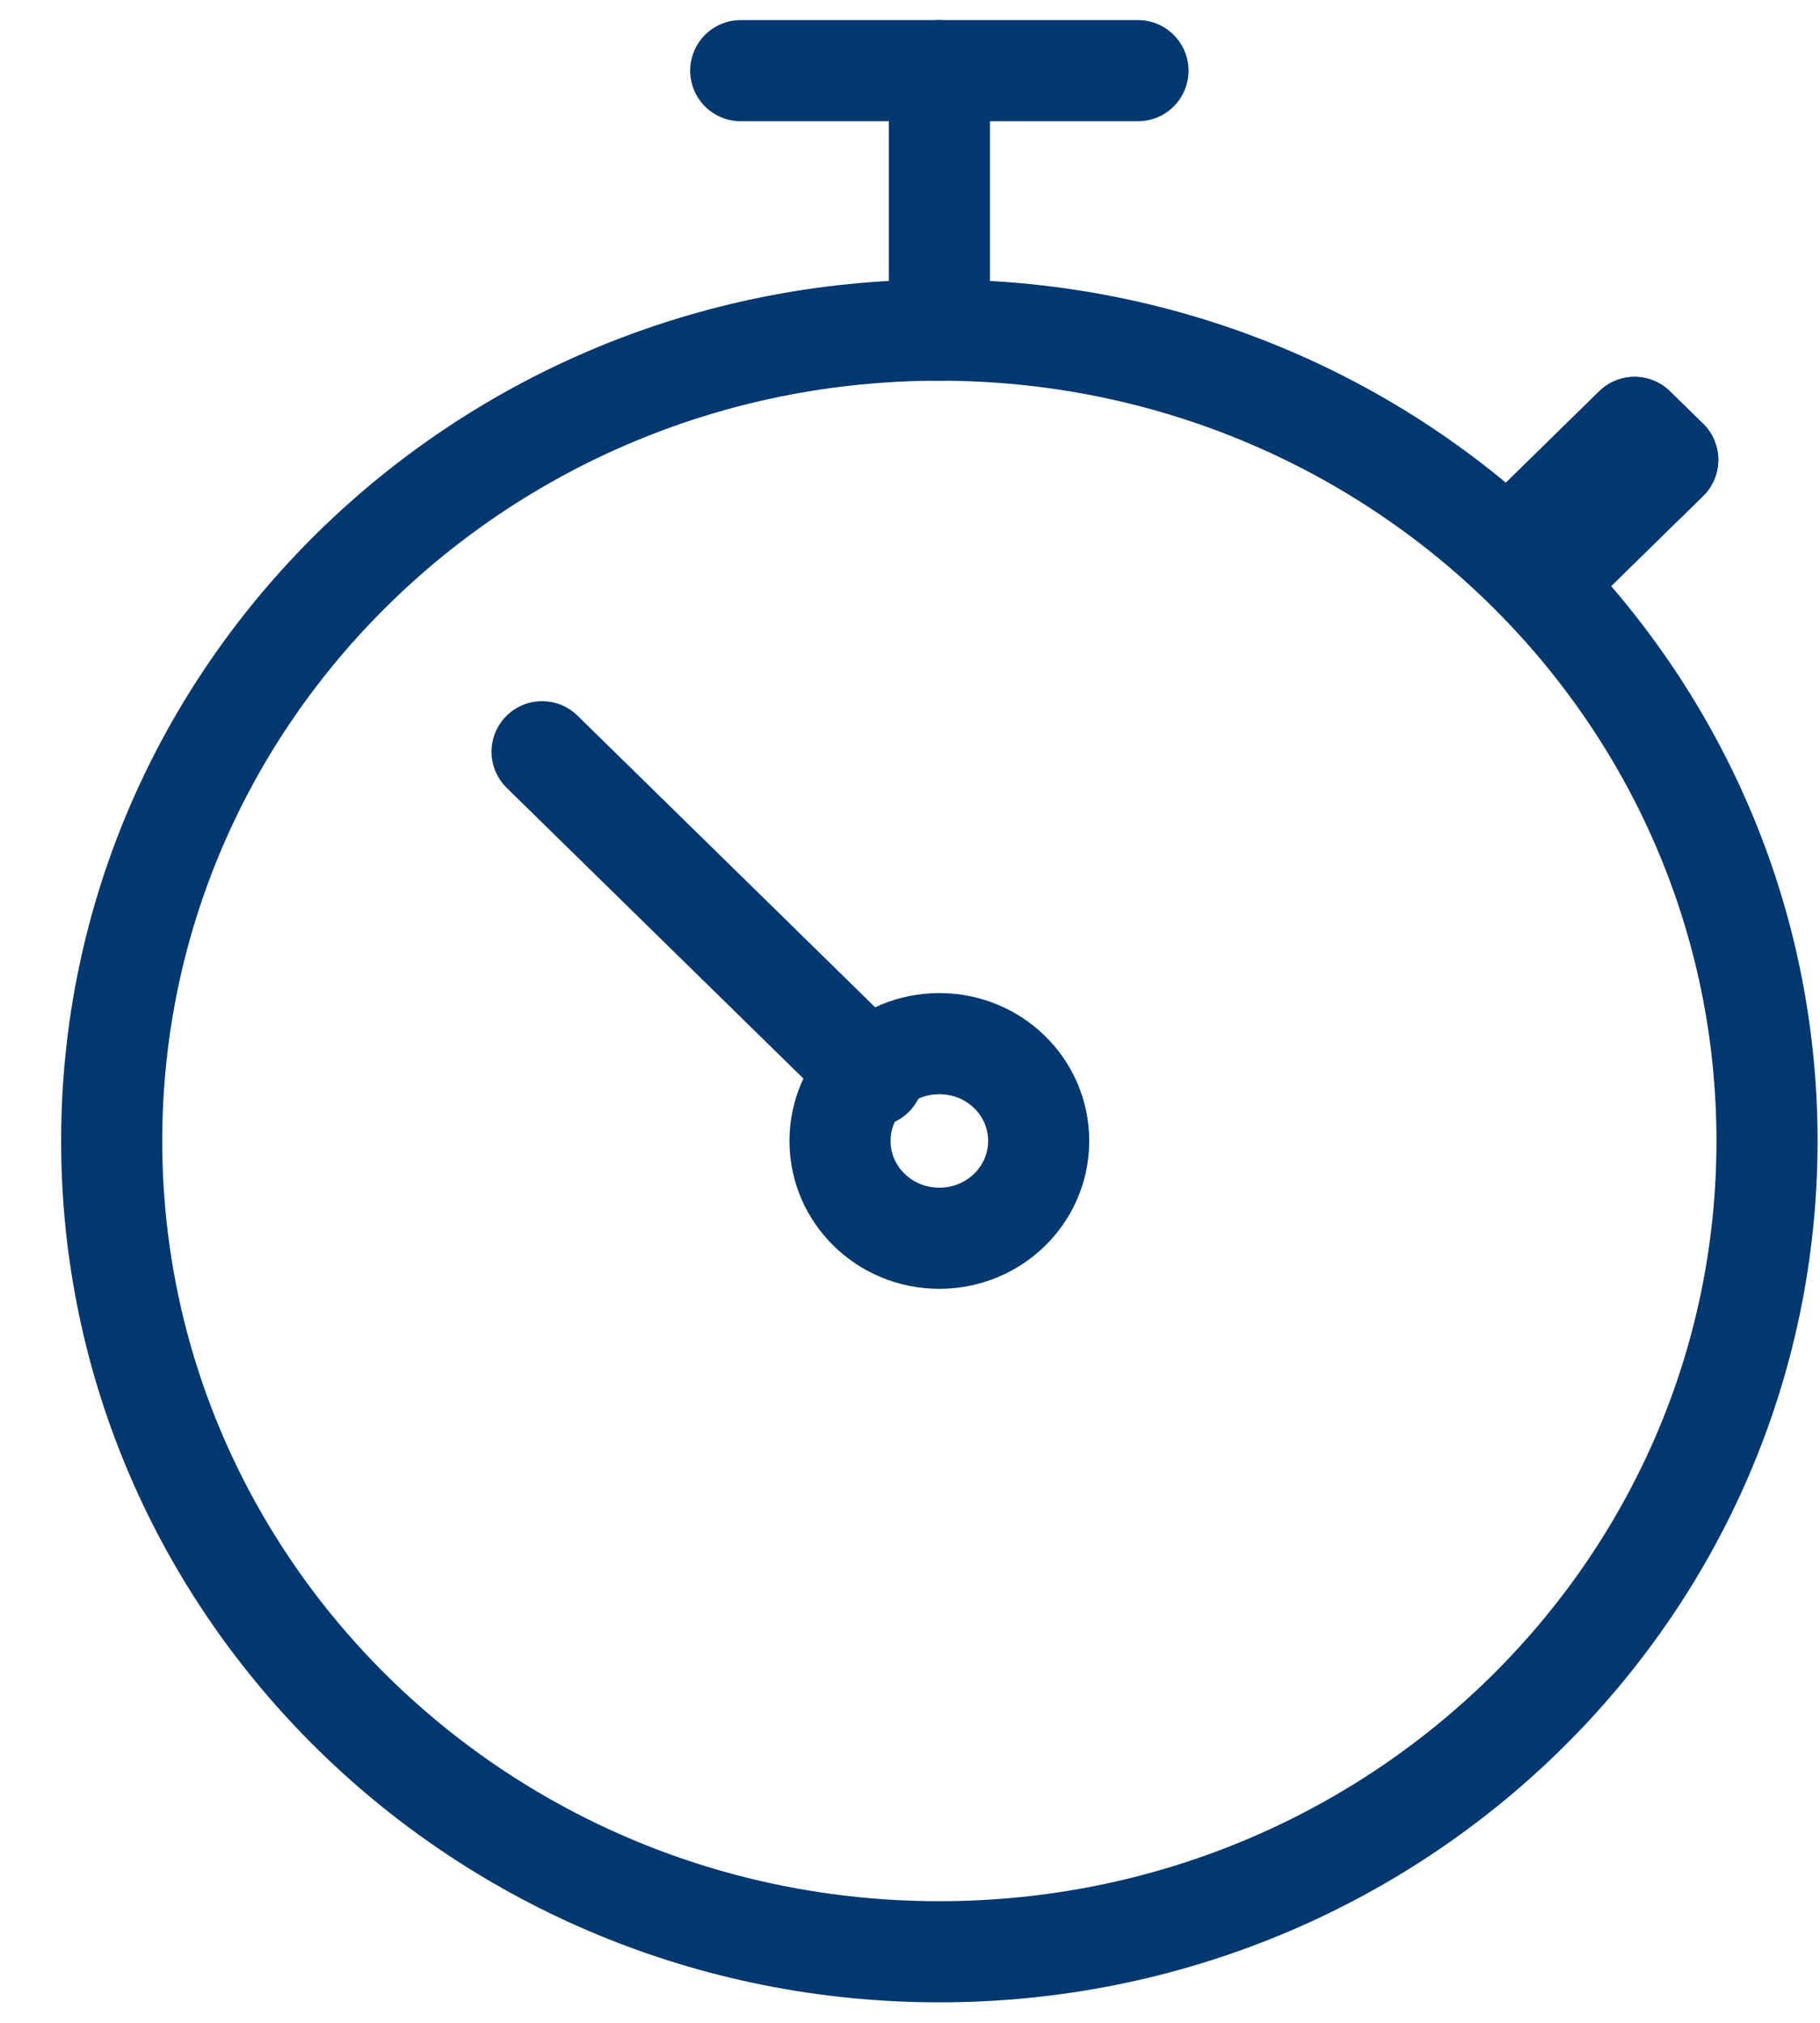 <svg width="27" height="30" viewBox="0 0 27 30" fill="none" xmlns="http://www.w3.org/2000/svg">
<path d="M15.409 16.921C15.409 17.719 14.751 18.364 13.935 18.364C13.12 18.364 12.462 17.719 12.462 16.921C12.462 16.122 13.12 15.478 13.935 15.478C14.751 15.478 15.409 16.122 15.409 16.921Z" stroke="#00386F" stroke-width="1.5" stroke-miterlimit="10" stroke-linecap="round" stroke-linejoin="round"/>
<path d="M13.936 4.896V1.048" stroke="#00386F" stroke-width="1.5" stroke-miterlimit="10" stroke-linecap="round" stroke-linejoin="round"/>
<path d="M10.989 1.048H16.882" stroke="#00386F" stroke-width="1.5" stroke-miterlimit="10" stroke-linecap="round" stroke-linejoin="round"/>
<path d="M26.214 16.921C26.214 23.563 20.717 28.946 13.935 28.946C7.154 28.946 1.657 23.563 1.657 16.921C1.657 10.279 7.154 4.896 13.935 4.896C20.717 4.896 26.214 10.279 26.214 16.921Z" stroke="#00386F" stroke-width="1.5" stroke-miterlimit="10" stroke-linecap="round" stroke-linejoin="round"/>
<path d="M22.776 7.782L24.249 6.339L24.741 6.82L23.267 8.263" stroke="#00386F" stroke-width="1.5" stroke-miterlimit="10" stroke-linecap="round" stroke-linejoin="round"/>
<path d="M22.776 7.782L24.249 6.339L24.741 6.82L23.267 8.263" stroke="#00386F" stroke-width="1.5" stroke-miterlimit="10" stroke-linecap="round" stroke-linejoin="round"/>
<path d="M8.042 11.149L12.953 15.959" stroke="#00386F" stroke-width="1.5" stroke-miterlimit="10" stroke-linecap="round" stroke-linejoin="round"/>
</svg>
